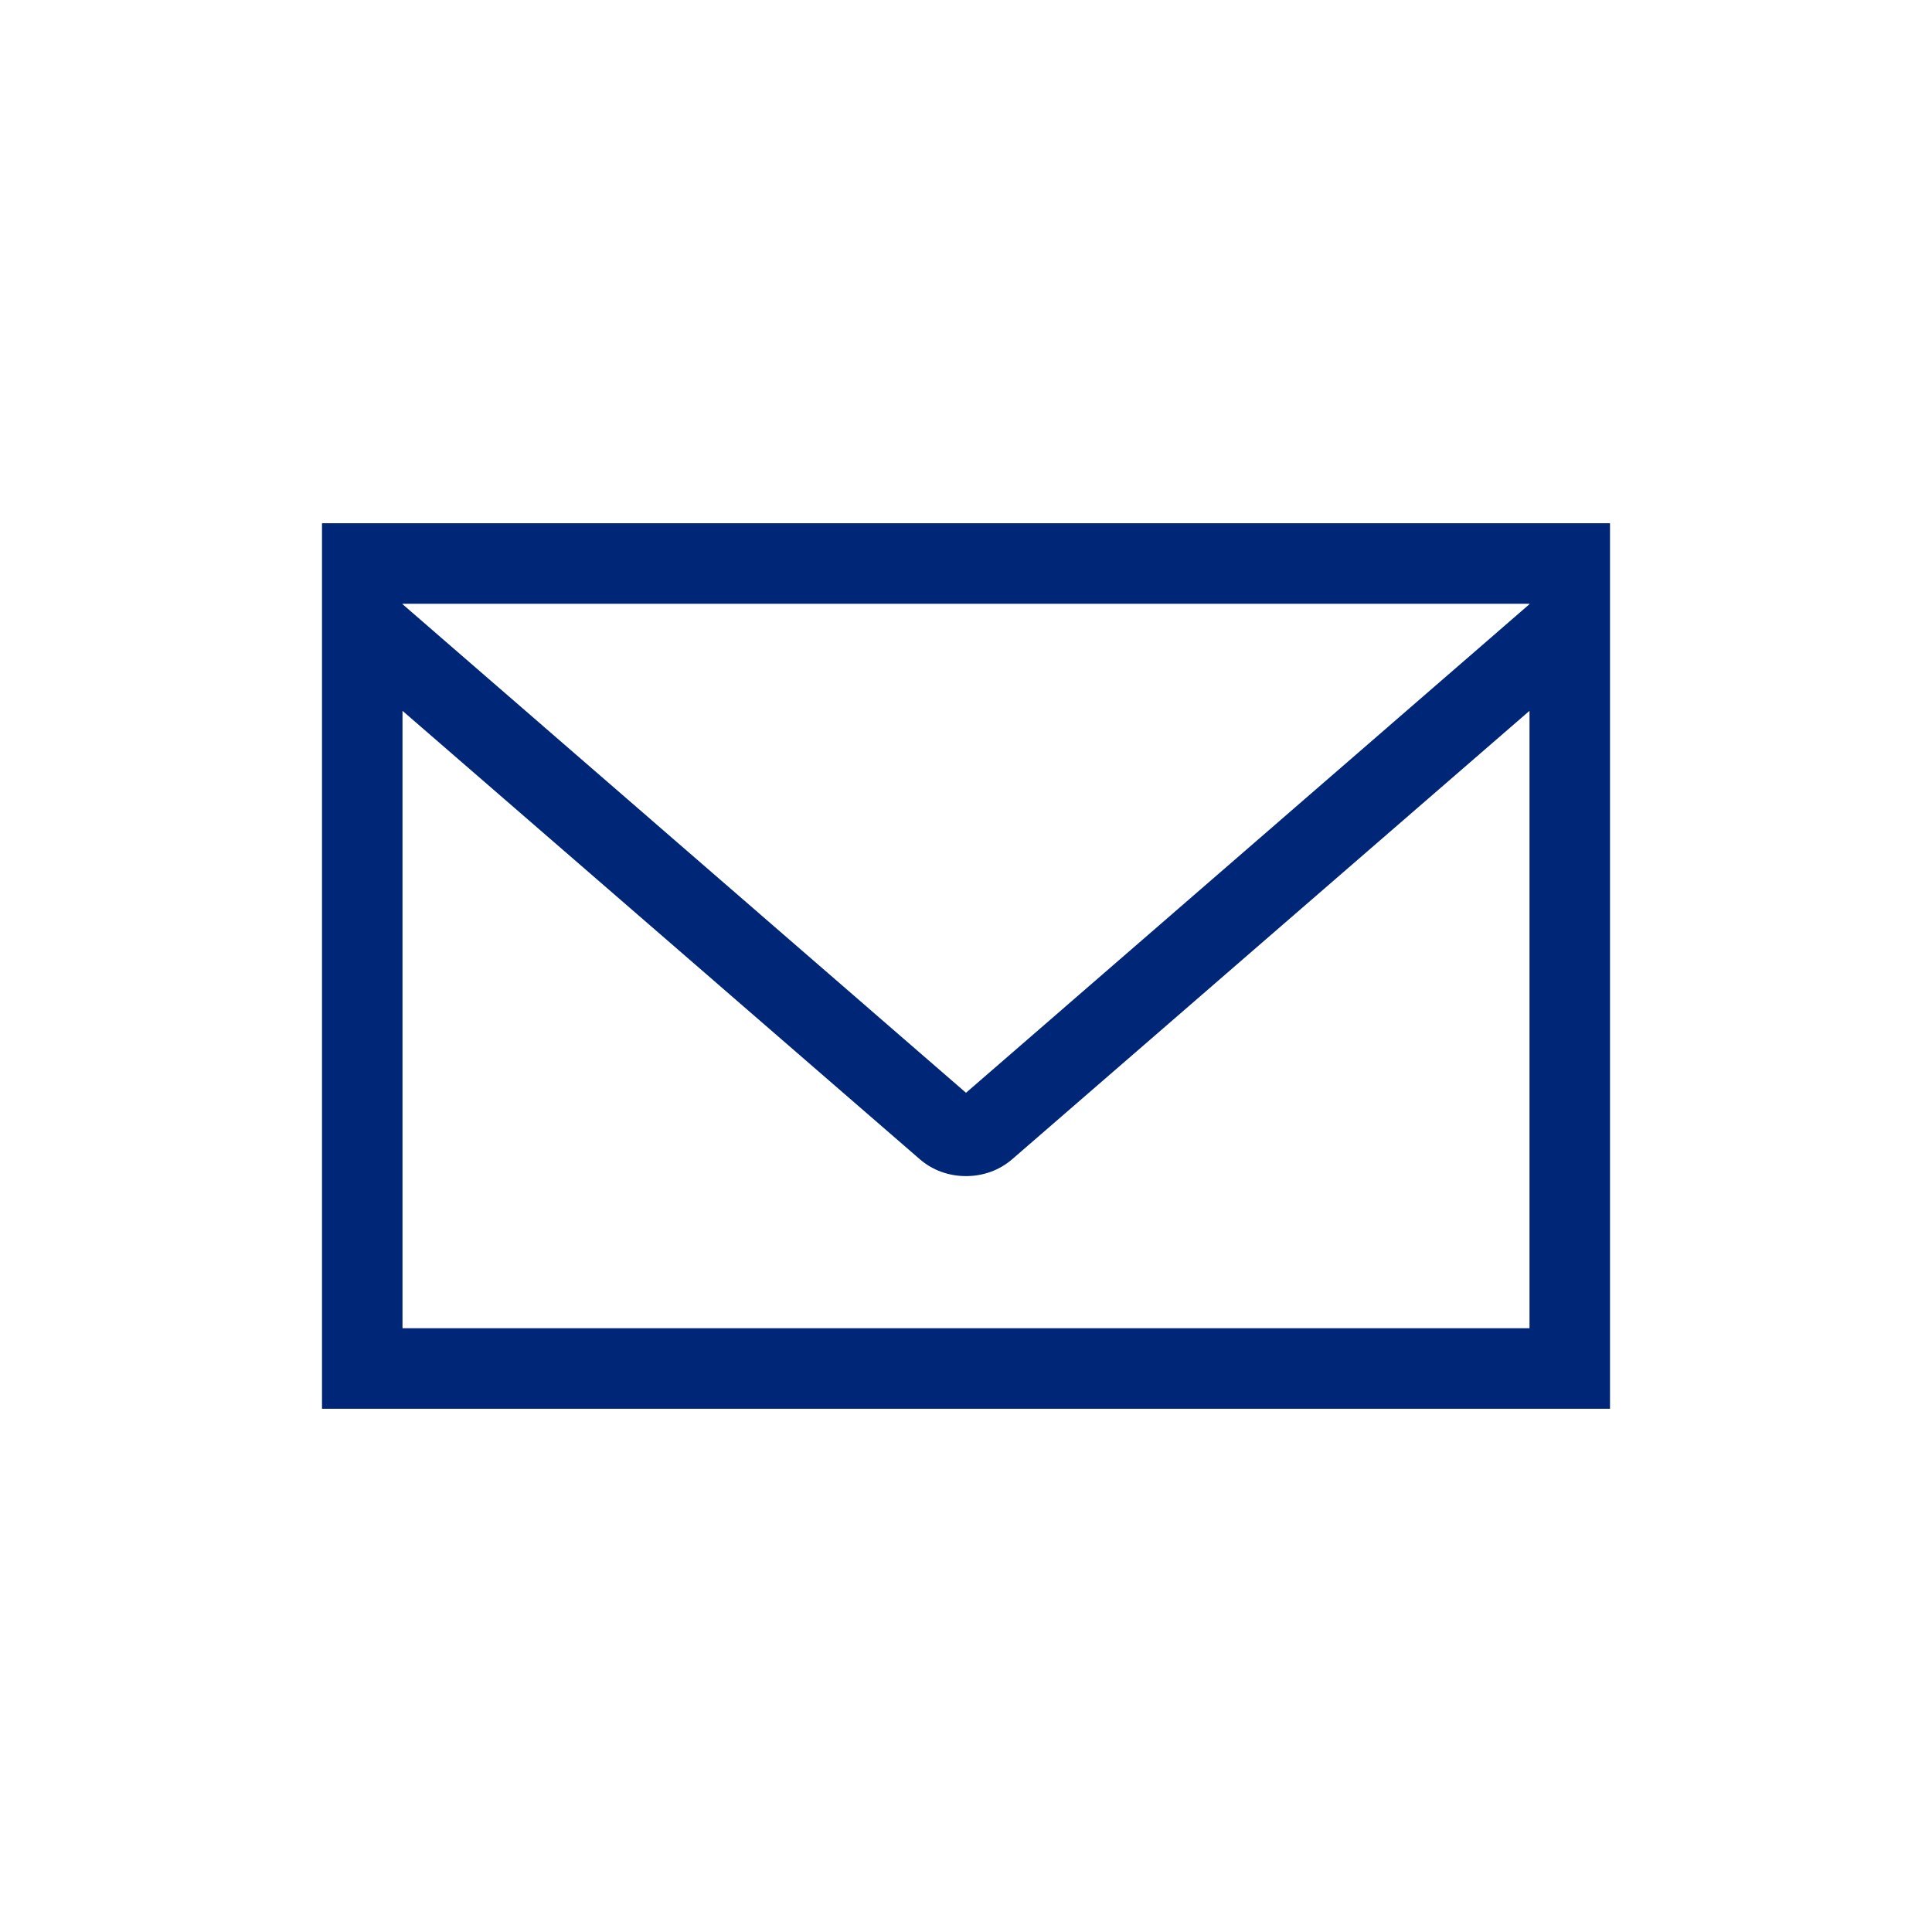 <?xml version="1.0" encoding="utf-8"?>
<!-- Generator: Adobe Illustrator 24.1.0, SVG Export Plug-In . SVG Version: 6.00 Build 0)  -->
<svg version="1.1" id="Ebene_1" xmlns="http://www.w3.org/2000/svg" xmlns:xlink="http://www.w3.org/1999/xlink" x="0px" y="0px"
	 viewBox="0 0 48 48" enable-background="new 0 0 48 48" xml:space="preserve">
<g>
	<circle fill="none" cx="24" cy="24" r="24"/>
	<path fill="#002677" d="M8,13v22h32V13H8z M38,15v0.01L24,27.15L10,15.01V15H38z M38,33H10V17.66l12.84,11.13
		c0.33,0.29,0.74,0.43,1.16,0.43s0.83-0.14,1.16-0.43L38,17.66V33z"/>
</g>
</svg>

